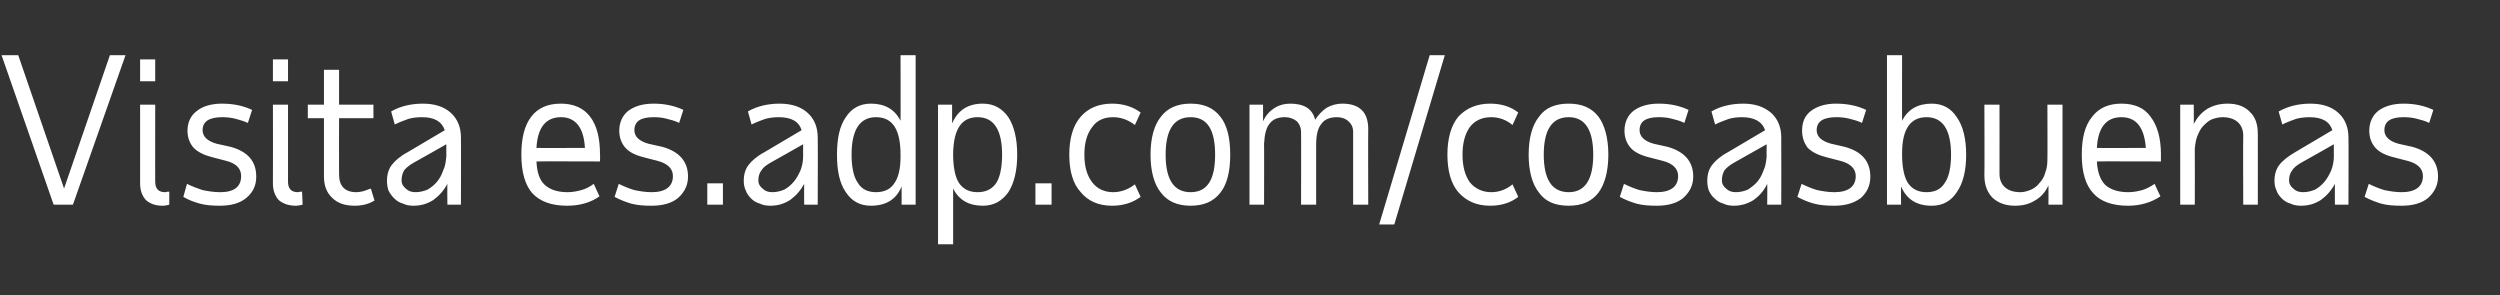 <?xml version="1.0" standalone="no"?><!DOCTYPE svg PUBLIC "-//W3C//DTD SVG 1.1//EN" "http://www.w3.org/Graphics/SVG/1.1/DTD/svg11.dtd"><svg xmlns="http://www.w3.org/2000/svg" version="1.1" width="480px" height="56.7px" viewBox="0 -1 480 56.7" style="top:-1px"><rect x="0" y="-1" width="480" height="56.7" fill="#333333" stroke="none"/><desc>Visita es adp com cosasbuenas</desc><defs/><g id="Polygon26581"><path d="m.3 9.6h3.2l8.8 25.6l8.8-25.6h3L14 38.3h-3.7L.3 9.6zm26.6.8h2.9v4.2h-2.9v-4.2zm2.9 23.5c0 1.3.6 2 1.9 2c.2 0 .4-.1.5-.1h.3v2.5c-.4.1-.8.2-1.3.2c-1.4 0-2.4-.4-3.2-1.1c-.7-.8-1.1-1.8-1.1-3.2V19.1h2.9s-.02 14.84 0 14.8zm12.4 4.6c-1.4 0-2.7-.1-3.8-.4c-1.1-.3-2.2-.7-3.2-1.3l.7-2.5c1 .5 2.1.9 3 1.2c1 .2 2.1.4 3.4.4c2.7 0 4-1.1 4-3.1c0-1.4-.9-2.4-2.8-2.9l-2.7-.7c-1.6-.4-2.8-1-3.6-1.8c-.8-.9-1.2-2-1.2-3.3c0-1.6.6-2.9 1.8-3.8c1.1-.9 2.8-1.4 4.8-1.4c2.2 0 4.1.4 5.8 1.2l-.8 2.5c-.9-.4-1.7-.6-2.4-.8c-.8-.2-1.6-.3-2.5-.3c-2.5 0-3.8.8-3.8 2.5c0 1.2.9 2.1 2.7 2.6l2.7.6c3.3.9 4.9 2.8 4.9 5.7c0 1.7-.6 3-1.9 4.1c-1.2 1-2.9 1.5-5.1 1.5zm10.2-28.1h2.9v4.2h-2.9v-4.2zm2.9 23.5c0 1.3.6 2 1.9 2c.2 0 .4-.1.5-.1h.3l.1 2.5c-.4.1-.9.2-1.3.2c-1.4 0-2.5-.4-3.3-1.1c-.7-.8-1.1-1.8-1.1-3.2c.03-.03 0-15.1 0-15.1h2.9v14.8zm6.9-12.2h-3.1v-2.6h3.1v-6.7h2.9v6.7h6.6v2.6h-6.6s-.02 10.82 0 10.8c0 2.2 1.1 3.4 3.3 3.4c.5 0 1-.1 1.4-.2c.5-.2.9-.3 1.4-.5l.7 2.3c-1.1.7-2.4 1-3.8 1c-1.9 0-3.3-.5-4.3-1.5c-1.1-1-1.6-2.4-1.6-4.1V21.7zm23.7 16.6s-.04-4.02 0-4c-.7 1.3-1.6 2.3-2.7 3.1c-1.1.7-2.3 1.1-3.8 1.1c-.7 0-1.4-.1-2-.4c-.7-.2-1.2-.5-1.7-1c-.4-.4-.8-.9-1.1-1.5c-.2-.6-.3-1.2-.3-1.9c0-1.2.3-2.2.9-3c.6-.8 1.6-1.7 3.1-2.5l7.1-4.2c-.6-1.7-2-2.5-4.4-2.5c-.9 0-1.7.1-2.5.3c-.8.3-1.7.6-2.7 1.1l-.7-2.5c1.7-1 3.8-1.5 6.1-1.5c2.3 0 4.1.6 5.4 1.8c1.3 1.2 1.9 2.8 1.9 4.7c.04.05 0 12.9 0 12.9h-2.6zm-6.1-2.4c.8 0 1.6-.2 2.3-.5c.7-.4 1.3-.9 1.8-1.5c.5-.6.9-1.3 1.2-2.2c.4-.8.5-1.7.6-2.7c-.03 0 0-2.3 0-2.3c0 0-6.23 3.53-6.2 3.5c-.9.5-1.5 1-1.9 1.5c-.3.5-.5 1.2-.5 1.9c0 .7.3 1.2.8 1.6c.5.5 1.1.7 1.9.7zm35.3.8c-1.7 1.2-3.8 1.8-6.2 1.8c-3 0-5.2-.8-6.7-2.4c-1.4-1.6-2.1-4.1-2.1-7.4c0-3.2.6-5.6 1.9-7.3c1.3-1.7 3.2-2.5 5.7-2.5c2.4 0 4.3.8 5.6 2.5c1.3 1.7 1.9 4.1 1.9 7.3c.04 0 0 1.3 0 1.3c0 0-12.24-.04-12.2 0c.1 2.1.6 3.6 1.6 4.5c1 .9 2.4 1.4 4.4 1.4c1 0 1.9-.2 2.6-.4c.8-.2 1.6-.6 2.4-1.2l1.1 2.4s.03.03 0 0zm-2.8-9.3c-.2-3.9-1.8-5.9-4.6-5.9c-2.9 0-4.5 2-4.7 5.9c-.04.04 9.3 0 9.3 0c0 0 .04.04 0 0zm12.8 11.1c-1.5 0-2.8-.1-3.9-.4c-1-.3-2.1-.7-3.2-1.3l.8-2.5c1 .5 2 .9 3 1.2c1 .2 2.1.4 3.3.4c2.7 0 4.1-1.1 4.1-3.1c0-1.4-1-2.4-2.9-2.9l-2.7-.7c-1.6-.4-2.8-1-3.5-1.8c-.8-.9-1.2-2-1.2-3.3c0-1.6.6-2.9 1.7-3.8c1.2-.9 2.8-1.4 4.9-1.4c2.1 0 4 .4 5.7 1.2l-.8 2.5c-.8-.4-1.6-.6-2.4-.8c-.7-.2-1.6-.3-2.5-.3c-2.5 0-3.7.8-3.7 2.5c0 1.2.9 2.1 2.7 2.6l2.7.6c3.2.9 4.9 2.8 4.9 5.7c0 1.7-.7 3-1.9 4.1c-1.2 1-2.9 1.5-5.1 1.5zm10.7-.2v-4.1h3v4.1h-3zm18.6 0s-.03-4.02 0-4c-.7 1.3-1.6 2.3-2.7 3.1c-1.1.7-2.3 1.1-3.8 1.1c-.7 0-1.4-.1-2-.4c-.7-.2-1.2-.5-1.7-1c-.4-.4-.8-.9-1-1.5c-.3-.6-.4-1.2-.4-1.9c0-1.2.3-2.2.9-3c.6-.8 1.6-1.7 3.1-2.5l7.1-4.2c-.5-1.7-2-2.5-4.4-2.5c-.8 0-1.7.1-2.5.3c-.8.3-1.7.6-2.7 1.1l-.7-2.5c1.7-1 3.8-1.5 6.1-1.5c2.3 0 4.1.6 5.4 1.8c1.3 1.2 1.9 2.8 1.9 4.7c.05.05 0 12.9 0 12.9h-2.6zm-6.1-2.4c.8 0 1.6-.2 2.3-.5c.7-.4 1.3-.9 1.8-1.5c.5-.6.9-1.3 1.3-2.2c.3-.8.5-1.7.5-2.7c-.02 0 0-2.3 0-2.3c0 0-6.22 3.53-6.2 3.5c-.9.5-1.5 1-1.8 1.5c-.4.5-.6 1.2-.6 1.9c0 .7.3 1.2.8 1.6c.5.5 1.1.7 1.9.7zm27.5 2.4h-2.7s.03-3.52 0-3.5c-1 2.5-3 3.7-5.9 3.7c-2.1 0-3.7-.9-4.8-2.6c-1.2-1.7-1.7-4.1-1.7-7.2c0-3.1.5-5.5 1.7-7.2c1.1-1.7 2.7-2.6 4.8-2.6c2.7 0 4.6 1.1 5.7 3.3c.04.03 0-12.6 0-12.6h2.9v28.7zm-7.6-2.4c1.6 0 2.8-.6 3.5-1.7c.8-1.1 1.2-2.8 1.2-5.1v-.4c0-4.8-1.5-7.2-4.7-7.2c-3.1 0-4.7 2.4-4.7 7.2c0 2.4.4 4.3 1.2 5.4c.7 1.2 1.9 1.8 3.5 1.8zm11.9-16.8h2.7v3.6c1.1-2.5 3-3.8 5.9-3.8c2.1 0 3.7.9 4.9 2.6c1.1 1.7 1.7 4.1 1.7 7.2c0 3.1-.6 5.5-1.7 7.2c-1.2 1.7-2.8 2.6-4.9 2.6c-2.7 0-4.6-1.1-5.7-3.3c-.01 0 0 10.7 0 10.7h-2.9V19.1zm12.3 9.6c0-4.8-1.6-7.2-4.7-7.2c-3.1 0-4.6 2.3-4.7 6.9v.3c0 2.4.4 4.3 1.1 5.4c.8 1.2 2 1.8 3.6 1.8c1.6 0 2.8-.6 3.6-1.8c.7-1.1 1.1-3 1.1-5.4zm6.4 9.6v-4.1h3.1v4.1h-3.1zm9.4-9.6c0 2.3.5 4 1.5 5.3c.9 1.2 2.3 1.9 4 1.9c1.5 0 2.9-.5 4.2-1.5l1.1 2.4c-1.5 1.1-3.3 1.7-5.5 1.7c-2.6 0-4.6-.9-6-2.6c-1.5-1.6-2.2-4.1-2.2-7.2c0-3.1.7-5.6 2.2-7.3c1.4-1.6 3.4-2.5 6-2.5c2.2 0 4 .6 5.5 1.7l-1.1 2.4c-1.3-1-2.7-1.5-4.2-1.5c-1.7 0-3.1.6-4 1.9c-1 1.3-1.5 3-1.5 5.3zm20.4-7.2c-3.2 0-4.8 2.4-4.8 7.2c0 4.8 1.6 7.2 4.8 7.2c3.2 0 4.7-2.4 4.7-7.2c0-4.8-1.5-7.2-4.7-7.2zm-7.7 7.2c0-3.2.7-5.7 2-7.3c1.3-1.7 3.2-2.5 5.7-2.5c2.5 0 4.4.8 5.7 2.5c1.3 1.6 1.9 4.1 1.9 7.3c0 3.2-.6 5.7-1.9 7.3c-1.3 1.7-3.2 2.5-5.7 2.5c-2.5 0-4.4-.8-5.7-2.5c-1.3-1.6-2-4.1-2-7.3zm19-9.6h2.6s.03 3.17 0 3.2c.5-1.1 1.2-1.9 2.1-2.5c.9-.6 2-.9 3.1-.9c2.7 0 4.3 1 4.8 3.1c.6-.9 1.3-1.7 2.2-2.3c.9-.5 1.9-.8 3-.8c3.3 0 5 1.6 5 4.9c-.04-.04 0 14.5 0 14.5h-2.9v-14c0-.8-.3-1.5-.9-2c-.5-.5-1.3-.8-2.2-.8c-1.3 0-2.4.4-3 1.3c-.7.8-1 2.2-1 4v11.5h-2.9s.04-14.04 0-14c0-.8-.3-1.5-.8-2c-.6-.5-1.4-.8-2.3-.8c-1.3 0-2.3.4-2.9 1.2c-.7.8-1 2.1-1.1 3.9c.03-.04 0 11.7 0 11.7h-2.8V19.1zm37.5-9.5l-9.7 32.5h-2.9l9.7-32.5h2.9zm3.4 19.1c0 2.3.5 4 1.4 5.3c1 1.2 2.4 1.9 4.1 1.9c1.5 0 2.9-.5 4.1-1.5l1.1 2.4c-1.4 1.1-3.2 1.7-5.4 1.7c-2.6 0-4.6-.9-6.1-2.6c-1.4-1.6-2.1-4.1-2.1-7.2c0-3.1.7-5.6 2.1-7.3c1.5-1.6 3.5-2.5 6.1-2.5c2.2 0 4 .6 5.4 1.7l-1.1 2.4c-1.2-1-2.6-1.5-4.1-1.5c-1.7 0-3.1.6-4.1 1.9c-.9 1.3-1.4 3-1.4 5.3zm20.4-7.2c-3.2 0-4.8 2.4-4.8 7.2c0 4.8 1.6 7.2 4.8 7.2c3.1 0 4.7-2.4 4.7-7.2c0-4.8-1.6-7.2-4.7-7.2zm-7.7 7.2c0-3.2.7-5.7 2-7.3c1.2-1.7 3.1-2.5 5.7-2.5c2.5 0 4.4.8 5.7 2.5c1.2 1.6 1.9 4.1 1.9 7.3c0 3.2-.7 5.7-1.9 7.3c-1.3 1.7-3.2 2.5-5.7 2.5c-2.6 0-4.5-.8-5.7-2.5c-1.3-1.6-2-4.1-2-7.3zm24.6 9.8c-1.5 0-2.8-.1-3.9-.4c-1-.3-2.1-.7-3.2-1.3l.8-2.5c1 .5 2 .9 3 1.2c1 .2 2.1.4 3.3.4c2.7 0 4.1-1.1 4.1-3.1c0-1.4-1-2.4-2.9-2.9l-2.7-.7c-1.6-.4-2.8-1-3.5-1.8c-.8-.9-1.2-2-1.2-3.3c0-1.6.6-2.9 1.7-3.8c1.2-.9 2.8-1.4 4.9-1.4c2.1 0 4 .4 5.7 1.2l-.8 2.5c-.8-.4-1.6-.6-2.4-.8c-.7-.2-1.6-.3-2.5-.3c-2.5 0-3.7.8-3.7 2.5c0 1.2.9 2.1 2.7 2.6l2.7.6c3.2.9 4.9 2.8 4.9 5.7c0 1.7-.7 3-1.9 4.1c-1.2 1-2.9 1.5-5.1 1.5zm21.2-.2s.05-4.02 0-4c-.6 1.3-1.5 2.3-2.6 3.1c-1.1.7-2.4 1.1-3.8 1.1c-.7 0-1.4-.1-2-.4c-.7-.2-1.2-.5-1.7-1c-.5-.4-.8-.9-1.1-1.5c-.2-.6-.3-1.2-.3-1.9c0-1.2.3-2.2.9-3c.6-.8 1.6-1.7 3.1-2.5l7.1-4.2c-.6-1.7-2.1-2.5-4.5-2.5c-.8 0-1.6.1-2.4.3c-.8.3-1.7.6-2.7 1.1l-.7-2.5c1.7-1 3.8-1.5 6.1-1.5c2.3 0 4 .6 5.4 1.8c1.3 1.2 1.9 2.8 1.9 4.7c.03.05 0 12.9 0 12.9h-2.7zm-6-2.4c.8 0 1.6-.2 2.3-.5c.6-.4 1.3-.9 1.8-1.5c.5-.6.9-1.3 1.2-2.2c.4-.8.5-1.7.6-2.7c-.04 0 0-2.3 0-2.3l-6.2 3.5c-.9.5-1.5 1-1.9 1.5c-.3.5-.5 1.2-.5 1.9c0 .7.3 1.2.8 1.6c.5.5 1.1.7 1.9.7zm18.9 2.6c-1.5 0-2.8-.1-3.9-.4c-1.1-.3-2.1-.7-3.2-1.3l.8-2.5c1 .5 2 .9 3 1.2c1 .2 2.1.4 3.3.4c2.7 0 4.1-1.1 4.1-3.1c0-1.4-1-2.4-2.9-2.9l-2.7-.7c-1.6-.4-2.8-1-3.6-1.8c-.7-.9-1.1-2-1.1-3.3c0-1.6.5-2.9 1.7-3.8c1.2-.9 2.8-1.4 4.8-1.4c2.2 0 4.1.4 5.8 1.2l-.8 2.5c-.8-.4-1.6-.6-2.4-.8c-.8-.2-1.6-.3-2.5-.3c-2.5 0-3.8.8-3.8 2.5c0 1.2.9 2.1 2.8 2.6l2.6.6c3.3.9 4.9 2.8 4.9 5.7c0 1.7-.6 3-1.8 4.1c-1.3 1-3 1.5-5.1 1.5zm13-28.9s-.03 12.63 0 12.6c1.1-2.2 3-3.3 5.7-3.3c2.1 0 3.7.9 4.8 2.6c1.2 1.7 1.8 4.1 1.8 7.2c0 3.1-.6 5.5-1.8 7.2c-1.1 1.7-2.7 2.6-4.8 2.6c-2.9 0-4.8-1.2-5.9-3.7c-.02-.02 0 3.5 0 3.5h-2.7V9.6h2.9zm4.7 26.3c1.6 0 2.8-.6 3.5-1.8c.8-1.1 1.2-3 1.2-5.4c0-4.8-1.6-7.2-4.7-7.2c-3.1 0-4.7 2.3-4.7 6.9v.3c0 2.4.4 4.3 1.1 5.4c.8 1.2 2 1.8 3.6 1.8zm14-16.8s.02 13.27 0 13.3c0 1.1.4 2 1.1 2.6c.7.6 1.7.9 2.9.9c.7 0 1.4-.2 2.1-.5c.6-.3 1.2-.7 1.6-1.3c.5-.5.9-1.2 1.1-2c.3-.7.4-1.6.4-2.5c.04.02 0-10.5 0-10.5h2.9v19.2h-2.7s.03-3.71 0-3.7c-.6 1.3-1.5 2.3-2.6 2.9c-1.1.7-2.4 1-3.8 1c-1.8 0-3.2-.5-4.3-1.5c-1-1-1.6-2.4-1.6-4.3c.05.02 0-13.6 0-13.6h2.9zm30.9 17.6c-1.8 1.2-3.9 1.8-6.2 1.8c-3 0-5.3-.8-6.7-2.4c-1.5-1.6-2.2-4.1-2.2-7.4c0-3.2.6-5.6 2-7.3c1.3-1.7 3.2-2.5 5.6-2.5c2.5 0 4.4.8 5.6 2.5c1.3 1.7 2 4.1 2 7.3c-.02 0 0 1.3 0 1.3c0 0-12.3-.04-12.3 0c.1 2.1.7 3.6 1.6 4.5c1 .9 2.5 1.4 4.4 1.4c1.1 0 1.9-.2 2.7-.4c.7-.2 1.5-.6 2.4-1.2c-.04.02 1.1 2.4 1.1 2.4c0 0-.04.03 0 0zm-2.8-9.3c-.3-3.9-1.8-5.9-4.7-5.9c-2.9 0-4.5 2-4.7 5.9c0 .04 9.4 0 9.4 0c0 0-.03.04 0 0zm18.7 10.9s-.05-13.28 0-13.3c0-1.1-.4-2-1.1-2.6c-.7-.6-1.7-.9-2.9-.9c-.7 0-1.4.2-2 .4c-.7.3-1.2.8-1.7 1.3c-.5.5-.8 1.2-1.1 1.9c-.3.7-.4 1.5-.5 2.4c.03.01 0 10.8 0 10.8h-2.8V19.1h2.6s.04 3.71 0 3.7c.7-1.3 1.5-2.2 2.6-2.9c1.2-.7 2.5-1 3.9-1c1.8 0 3.2.5 4.2 1.5c1.1 1 1.6 2.4 1.6 4.3c.02-.02 0 13.6 0 13.6h-2.8zm17.6 0s-.03-4.02 0-4c-.7 1.3-1.6 2.3-2.7 3.1c-1.1.7-2.3 1.1-3.8 1.1c-.7 0-1.4-.1-2-.4c-.7-.2-1.2-.5-1.7-1c-.4-.4-.8-.9-1-1.5c-.3-.6-.4-1.2-.4-1.9c0-1.2.3-2.2.9-3c.6-.8 1.7-1.7 3.1-2.5l7.1-4.2c-.5-1.7-2-2.5-4.4-2.5c-.8 0-1.7.1-2.5.3c-.8.3-1.7.6-2.7 1.1l-.7-2.5c1.8-1 3.8-1.5 6.1-1.5c2.3 0 4.1.6 5.4 1.8c1.3 1.2 1.9 2.8 1.9 4.7c.05.05 0 12.9 0 12.9h-2.6zm-6.1-2.4c.8 0 1.6-.2 2.3-.5c.7-.4 1.3-.9 1.8-1.5c.5-.6.9-1.3 1.3-2.2c.3-.8.5-1.7.5-2.7c-.02 0 0-2.3 0-2.3c0 0-6.22 3.53-6.2 3.5c-.9.5-1.5 1-1.8 1.5c-.4.5-.6 1.2-.6 1.9c0 .7.3 1.2.8 1.6c.5.5 1.1.7 1.9.7zm18.9 2.6c-1.5 0-2.8-.1-3.9-.4c-1-.3-2.1-.7-3.2-1.3l.8-2.5c1 .5 2 .9 3 1.2c1 .2 2.1.4 3.3.4c2.7 0 4.1-1.1 4.1-3.1c0-1.4-1-2.4-2.9-2.9l-2.7-.7c-1.6-.4-2.8-1-3.5-1.8c-.8-.9-1.2-2-1.2-3.3c0-1.6.6-2.9 1.7-3.8c1.2-.9 2.8-1.4 4.9-1.4c2.1 0 4 .4 5.7 1.2l-.8 2.5c-.8-.4-1.6-.6-2.4-.8c-.7-.2-1.6-.3-2.5-.3c-2.5 0-3.7.8-3.7 2.5c0 1.2.9 2.1 2.7 2.6l2.7.6c3.2.9 4.9 2.8 4.9 5.7c0 1.7-.7 3-1.9 4.1c-1.2 1-2.9 1.5-5.1 1.5z" stroke="none" fill="#fff"/></g></svg>